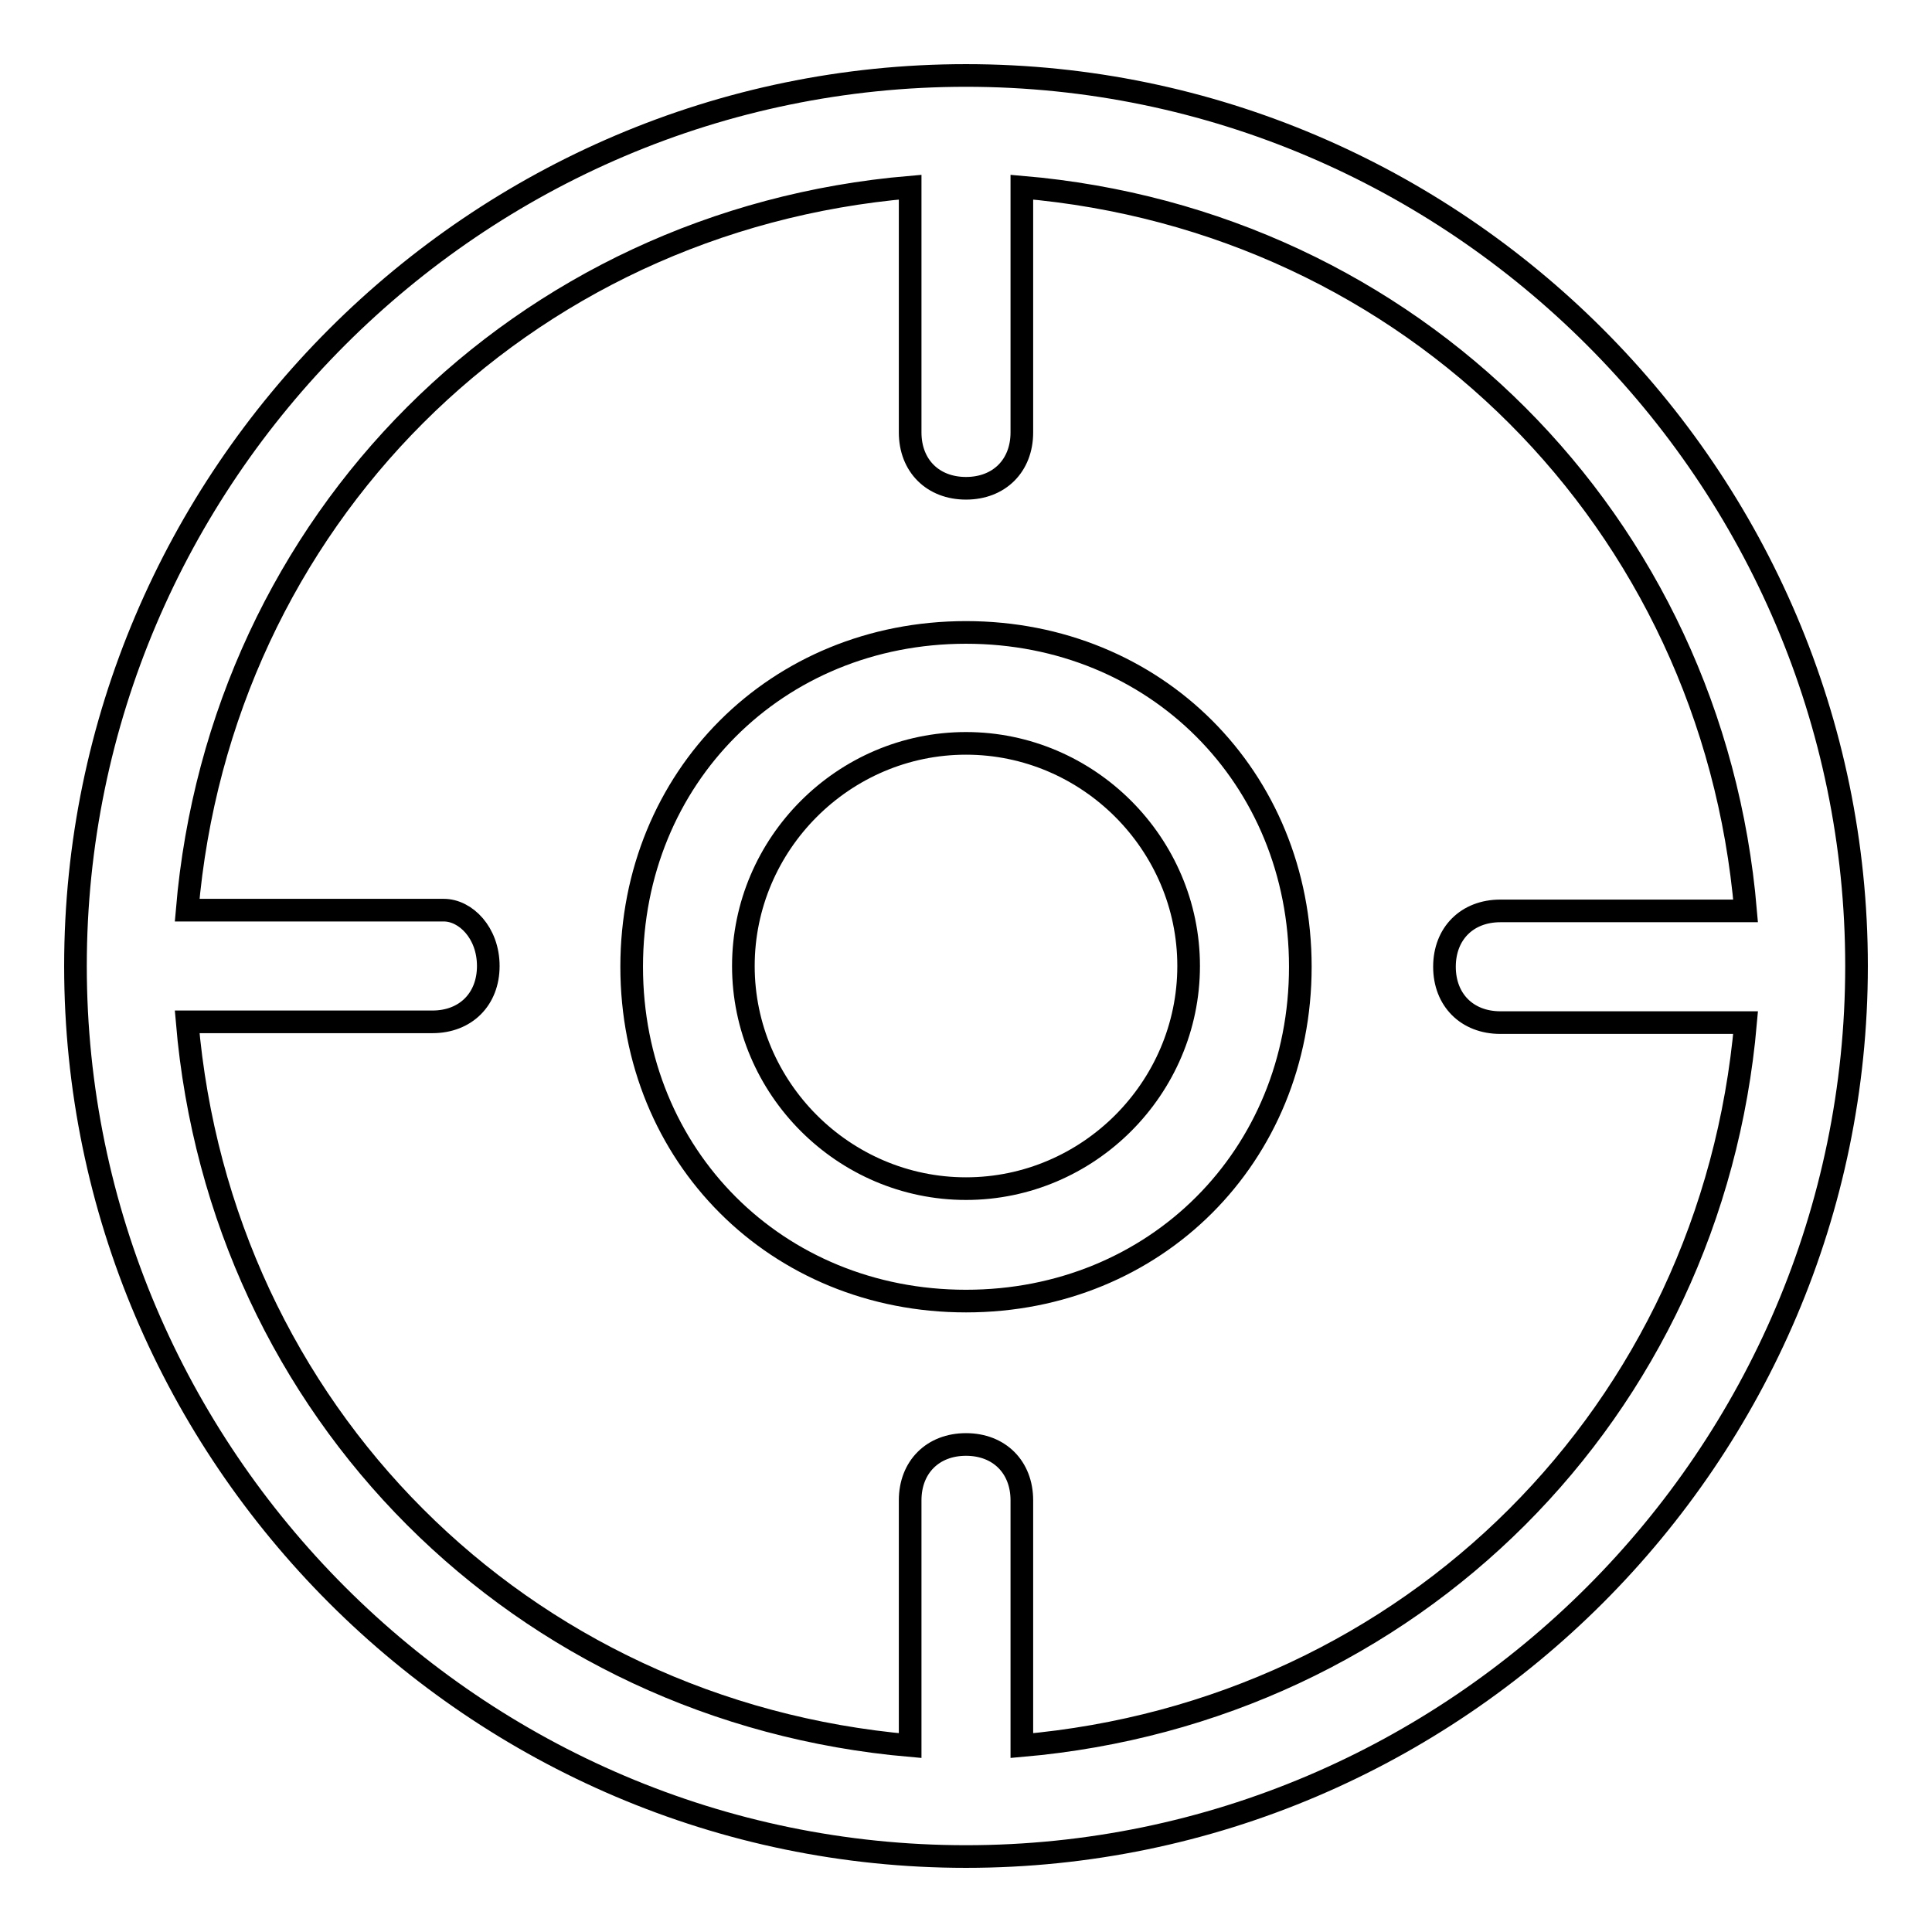 <?xml version="1.0" encoding="utf-8"?>
<!-- Svg Vector Icons : http://www.onlinewebfonts.com/icon -->
<!DOCTYPE svg PUBLIC "-//W3C//DTD SVG 1.1//EN" "http://www.w3.org/Graphics/SVG/1.1/DTD/svg11.dtd">
<svg version="1.1" xmlns="http://www.w3.org/2000/svg" xmlns:xlink="http://www.w3.org/1999/xlink" x="0px" y="0px" viewBox="0 0 256 256" enable-background="new 0 0 256 256" xml:space="preserve">
<g> <path stroke-width="3" fill-opacity="0" stroke="#000000"  d="M128,10C63.1,10,10,63.1,10,128c0,64.9,53.1,118,118,118c64.9,0,118-53.1,118-118C246,63.1,192.9,10,128,10 z M135.4,231.3v-32.5c0-4.4-3-7.4-7.4-7.4s-7.4,3-7.4,7.4v32.5C69,226.8,29.2,187,24.8,135.4h32.5c4.4,0,7.4-3,7.4-7.4 s-3-7.4-5.9-7.4H24.8C29.2,69,69,29.2,120.6,24.8v32.5c0,4.4,3,7.4,7.4,7.4s7.4-3,7.4-7.4V24.8c51.6,4.4,91.5,44.3,95.9,95.9h-32.5 c-4.4,0-7.4,3-7.4,7.4s3,7.4,7.4,7.4h32.5C226.8,187,187,226.8,135.4,231.3z"/> <path stroke-width="3" fill-opacity="0" stroke="#000000"  d="M128,83.8c-25.1,0-44.3,19.2-44.3,44.3s19.2,44.3,44.3,44.3s44.3-19.2,44.3-44.3S153.1,83.8,128,83.8z  M128,157.5c-16.2,0-29.5-13.3-29.5-29.5c0-16.2,13.3-29.5,29.5-29.5c16.2,0,29.5,13.3,29.5,29.5 C157.5,144.2,144.2,157.5,128,157.5z"/></g>
</svg>